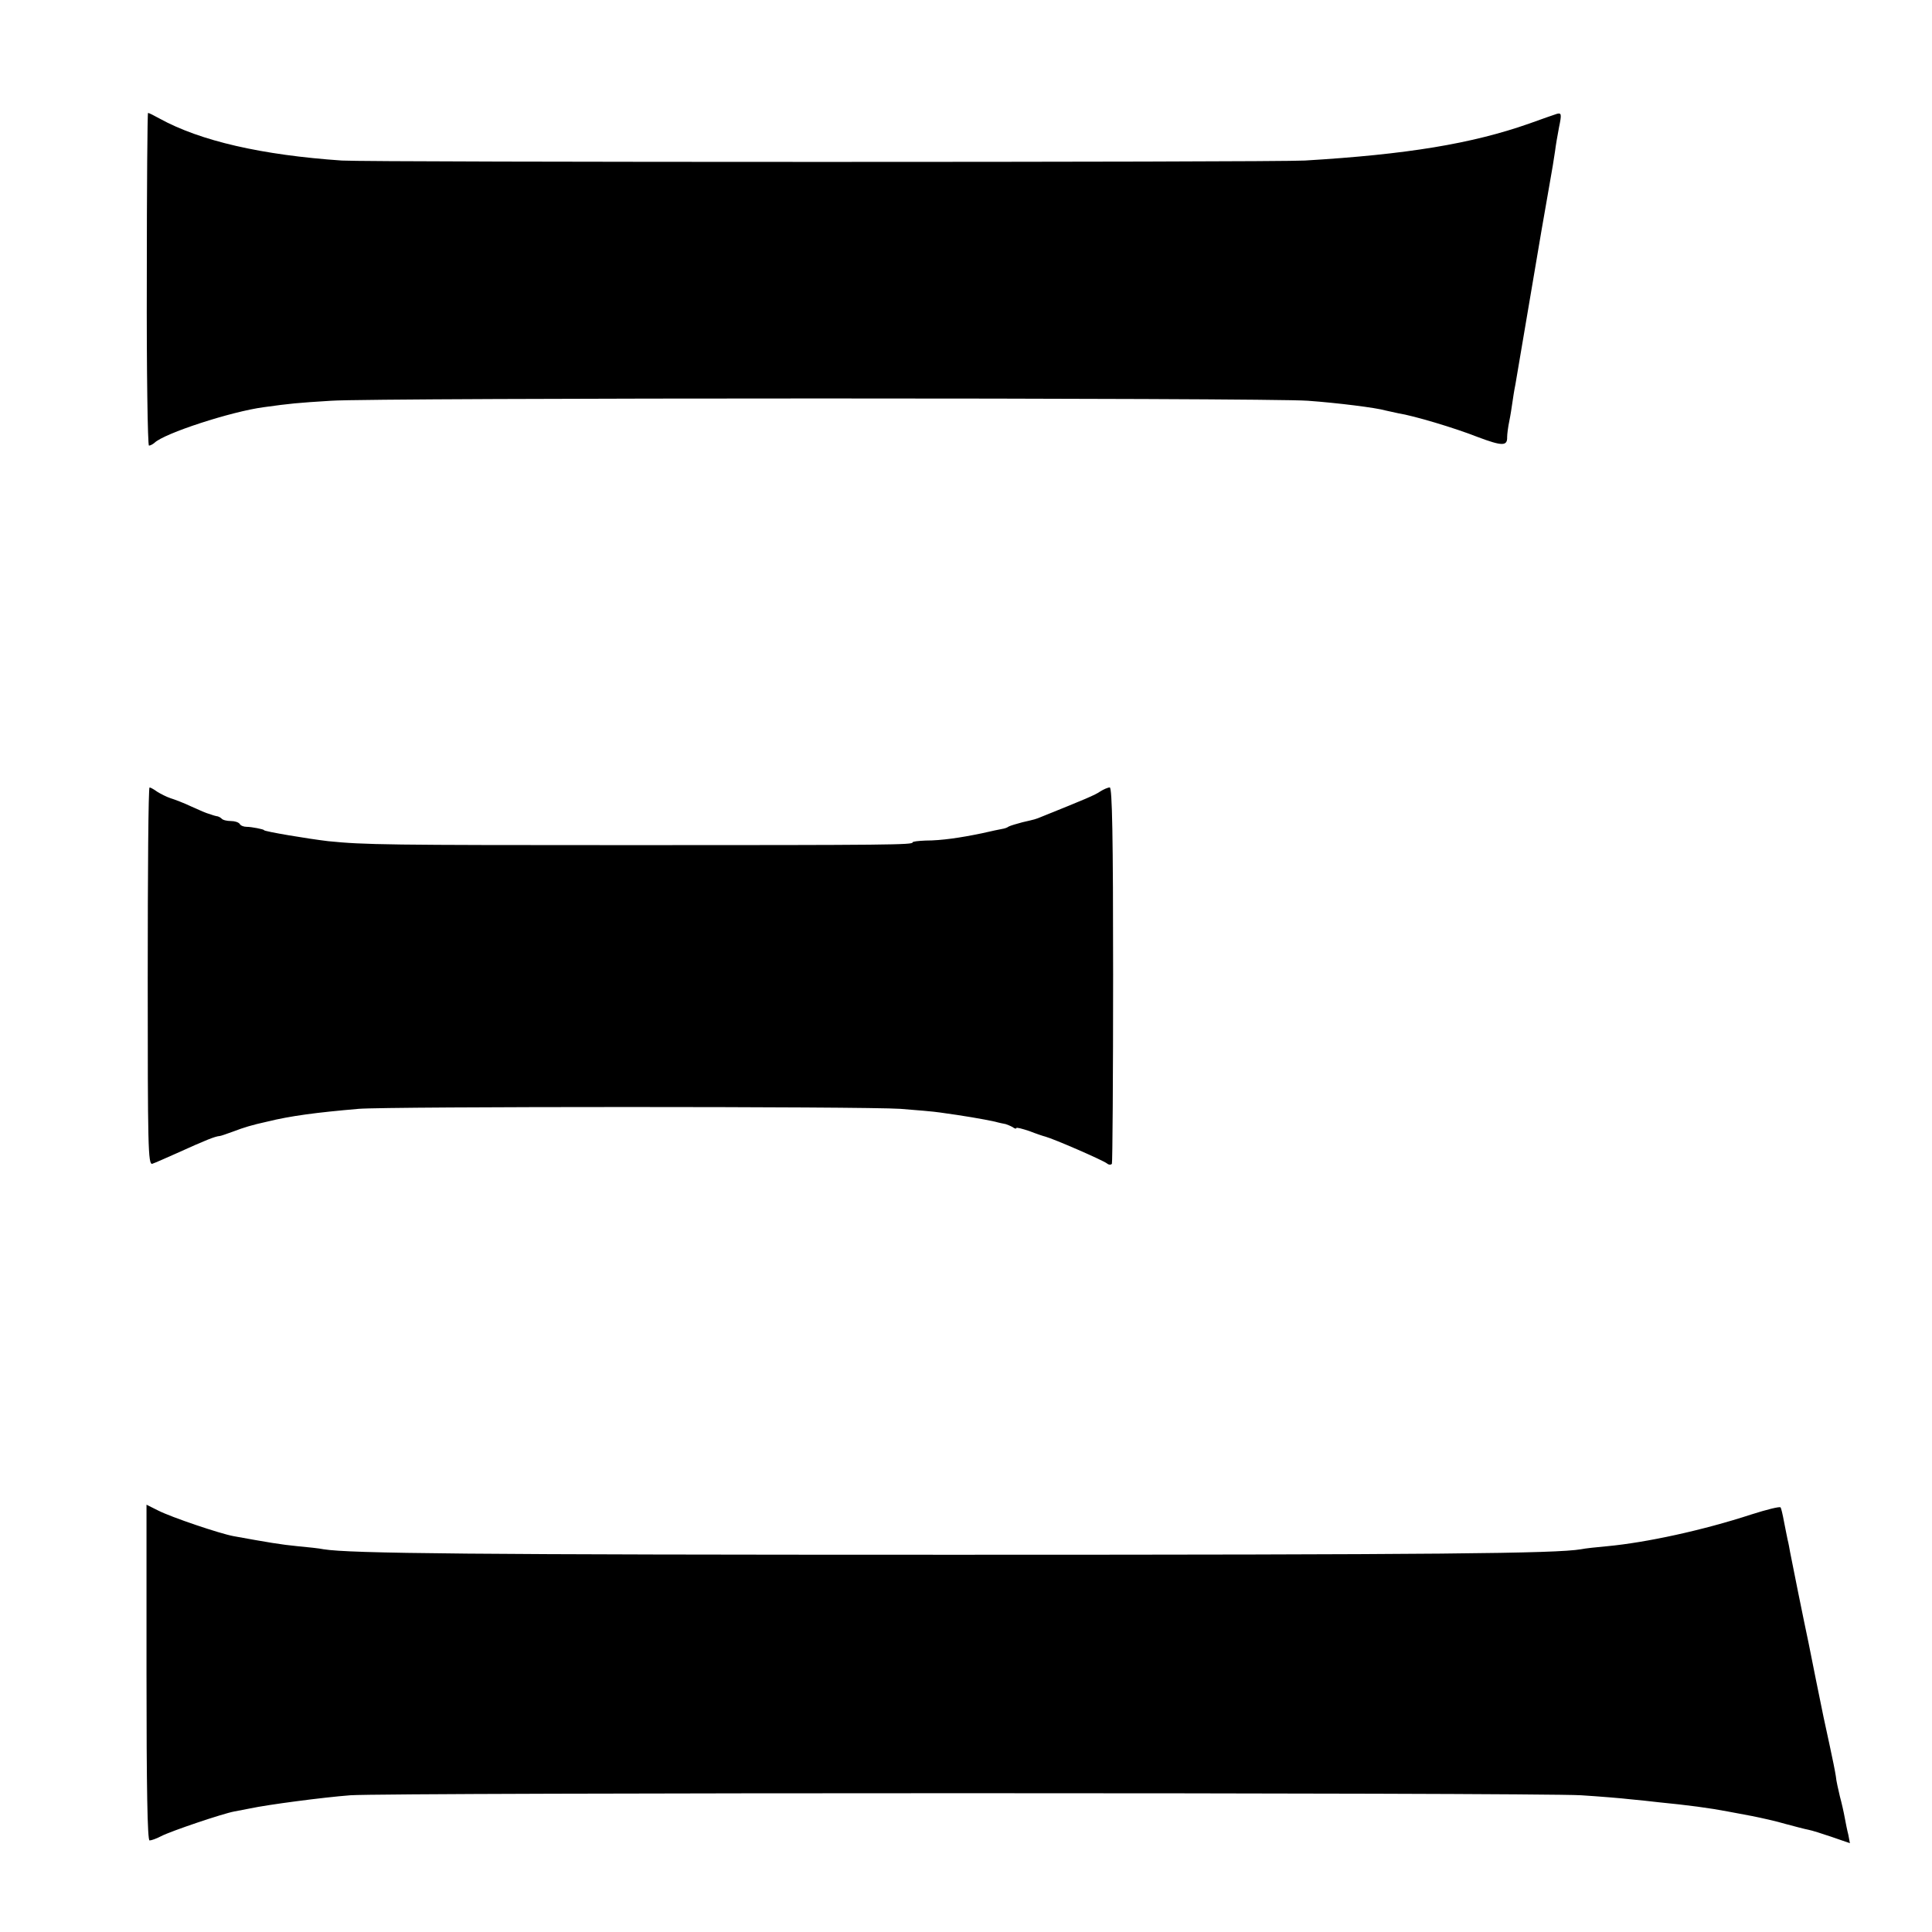 <?xml version="1.0" standalone="no"?>
<!DOCTYPE svg PUBLIC "-//W3C//DTD SVG 20010904//EN"
 "http://www.w3.org/TR/2001/REC-SVG-20010904/DTD/svg10.dtd">
<svg version="1.0" xmlns="http://www.w3.org/2000/svg"
 width="633pt" height="633pt" viewBox="0 0 633 633"
 preserveAspectRatio="xMidYMid meet">
<g transform="translate(0,633) scale(0.1,-0.1)"
fill="#000000" stroke="none">
<path d="M481 5415 c-1 -300 3 -545 7 -545 4 0 12 4 18 9 31 31 252 103 359
117 87 12 107 14 220 21 144 10 3070 10 3200 0 97 -7 225 -23 255 -32 8 -2 27
-6 41 -9 51 -8 185 -48 261 -78 80 -30 97 -30 96 0 0 9 3 33 7 52 4 19 8 46
10 60 2 14 6 41 10 60 3 19 26 152 50 295 24 143 51 301 60 350 9 50 18 104
20 120 2 17 8 52 13 78 9 43 8 48 -7 44 -9 -3 -50 -17 -91 -32 -188 -66 -400
-101 -735 -121 -106 -6 -3059 -6 -3155 0 -262 18 -464 64 -598 138 -18 10 -34
18 -37 18 -2 0 -4 -245 -4 -545z"/>
<path d="M484 3131 c0 -557 1 -618 15 -614 9 3 45 19 81 35 95 43 125 55 140
56 3 0 23 7 45 15 34 13 60 21 110 32 77 19 161 30 300 42 96 8 1657 8 1775 0
52 -4 111 -9 130 -12 80 -11 138 -21 180 -30 14 -4 30 -7 35 -8 6 -2 16 -6 23
-10 6 -5 12 -6 12 -3 0 3 19 -2 43 -10 23 -9 47 -17 52 -18 29 -8 188 -77 202
-88 6 -5 13 -5 16 -1 2 4 4 284 4 621 0 447 -3 612 -11 612 -6 0 -20 -6 -31
-13 -17 -12 -51 -26 -190 -82 -24 -10 -22 -9 -65 -19 -19 -5 -39 -11 -45 -14
-5 -4 -15 -7 -22 -8 -6 -1 -35 -7 -65 -14 -72 -15 -134 -24 -185 -24 -24 -1
-43 -3 -43 -6 0 -8 -68 -9 -920 -9 -803 0 -876 1 -995 13 -68 8 -210 32 -210
36 0 3 -41 11 -57 11 -10 0 -20 4 -23 10 -4 5 -16 9 -29 9 -12 0 -26 3 -30 8
-4 4 -12 8 -17 8 -5 1 -11 3 -14 4 -3 1 -8 3 -12 4 -5 1 -29 11 -55 23 -25 12
-57 24 -70 28 -12 4 -32 14 -43 21 -11 8 -22 14 -25 14 -4 0 -6 -279 -6 -619z"/>
<path d="M480 850 c0 -377 3 -550 10 -550 6 0 23 6 38 14 33 17 202 74 240 81
15 3 38 7 52 10 56 12 237 36 328 43 126 9 3881 9 4032 0 63 -4 135 -10 160
-13 25 -2 68 -7 95 -10 93 -9 168 -19 225 -30 14 -3 50 -9 80 -15 30 -6 80
-17 110 -26 30 -8 64 -17 75 -19 11 -2 46 -13 78 -24 l58 -20 -5 27 c-4 15 -9
41 -12 57 -3 17 -10 48 -16 70 -5 22 -12 51 -13 65 -2 14 -11 59 -20 100 -20
92 -20 91 -45 215 -11 55 -22 109 -24 120 -15 70 -58 283 -61 300 -2 11 -5 29
-8 40 -2 11 -8 38 -12 60 -4 22 -9 43 -11 46 -2 4 -46 -7 -96 -23 -159 -52
-344 -92 -472 -104 -33 -3 -72 -7 -86 -10 -83 -14 -459 -18 -2055 -18 -1586 0
-1978 4 -2065 18 -14 3 -52 7 -85 10 -53 5 -100 13 -210 33 -44 8 -204 62
-247 84 l-38 19 0 -550z"/>
</g>
</svg>
